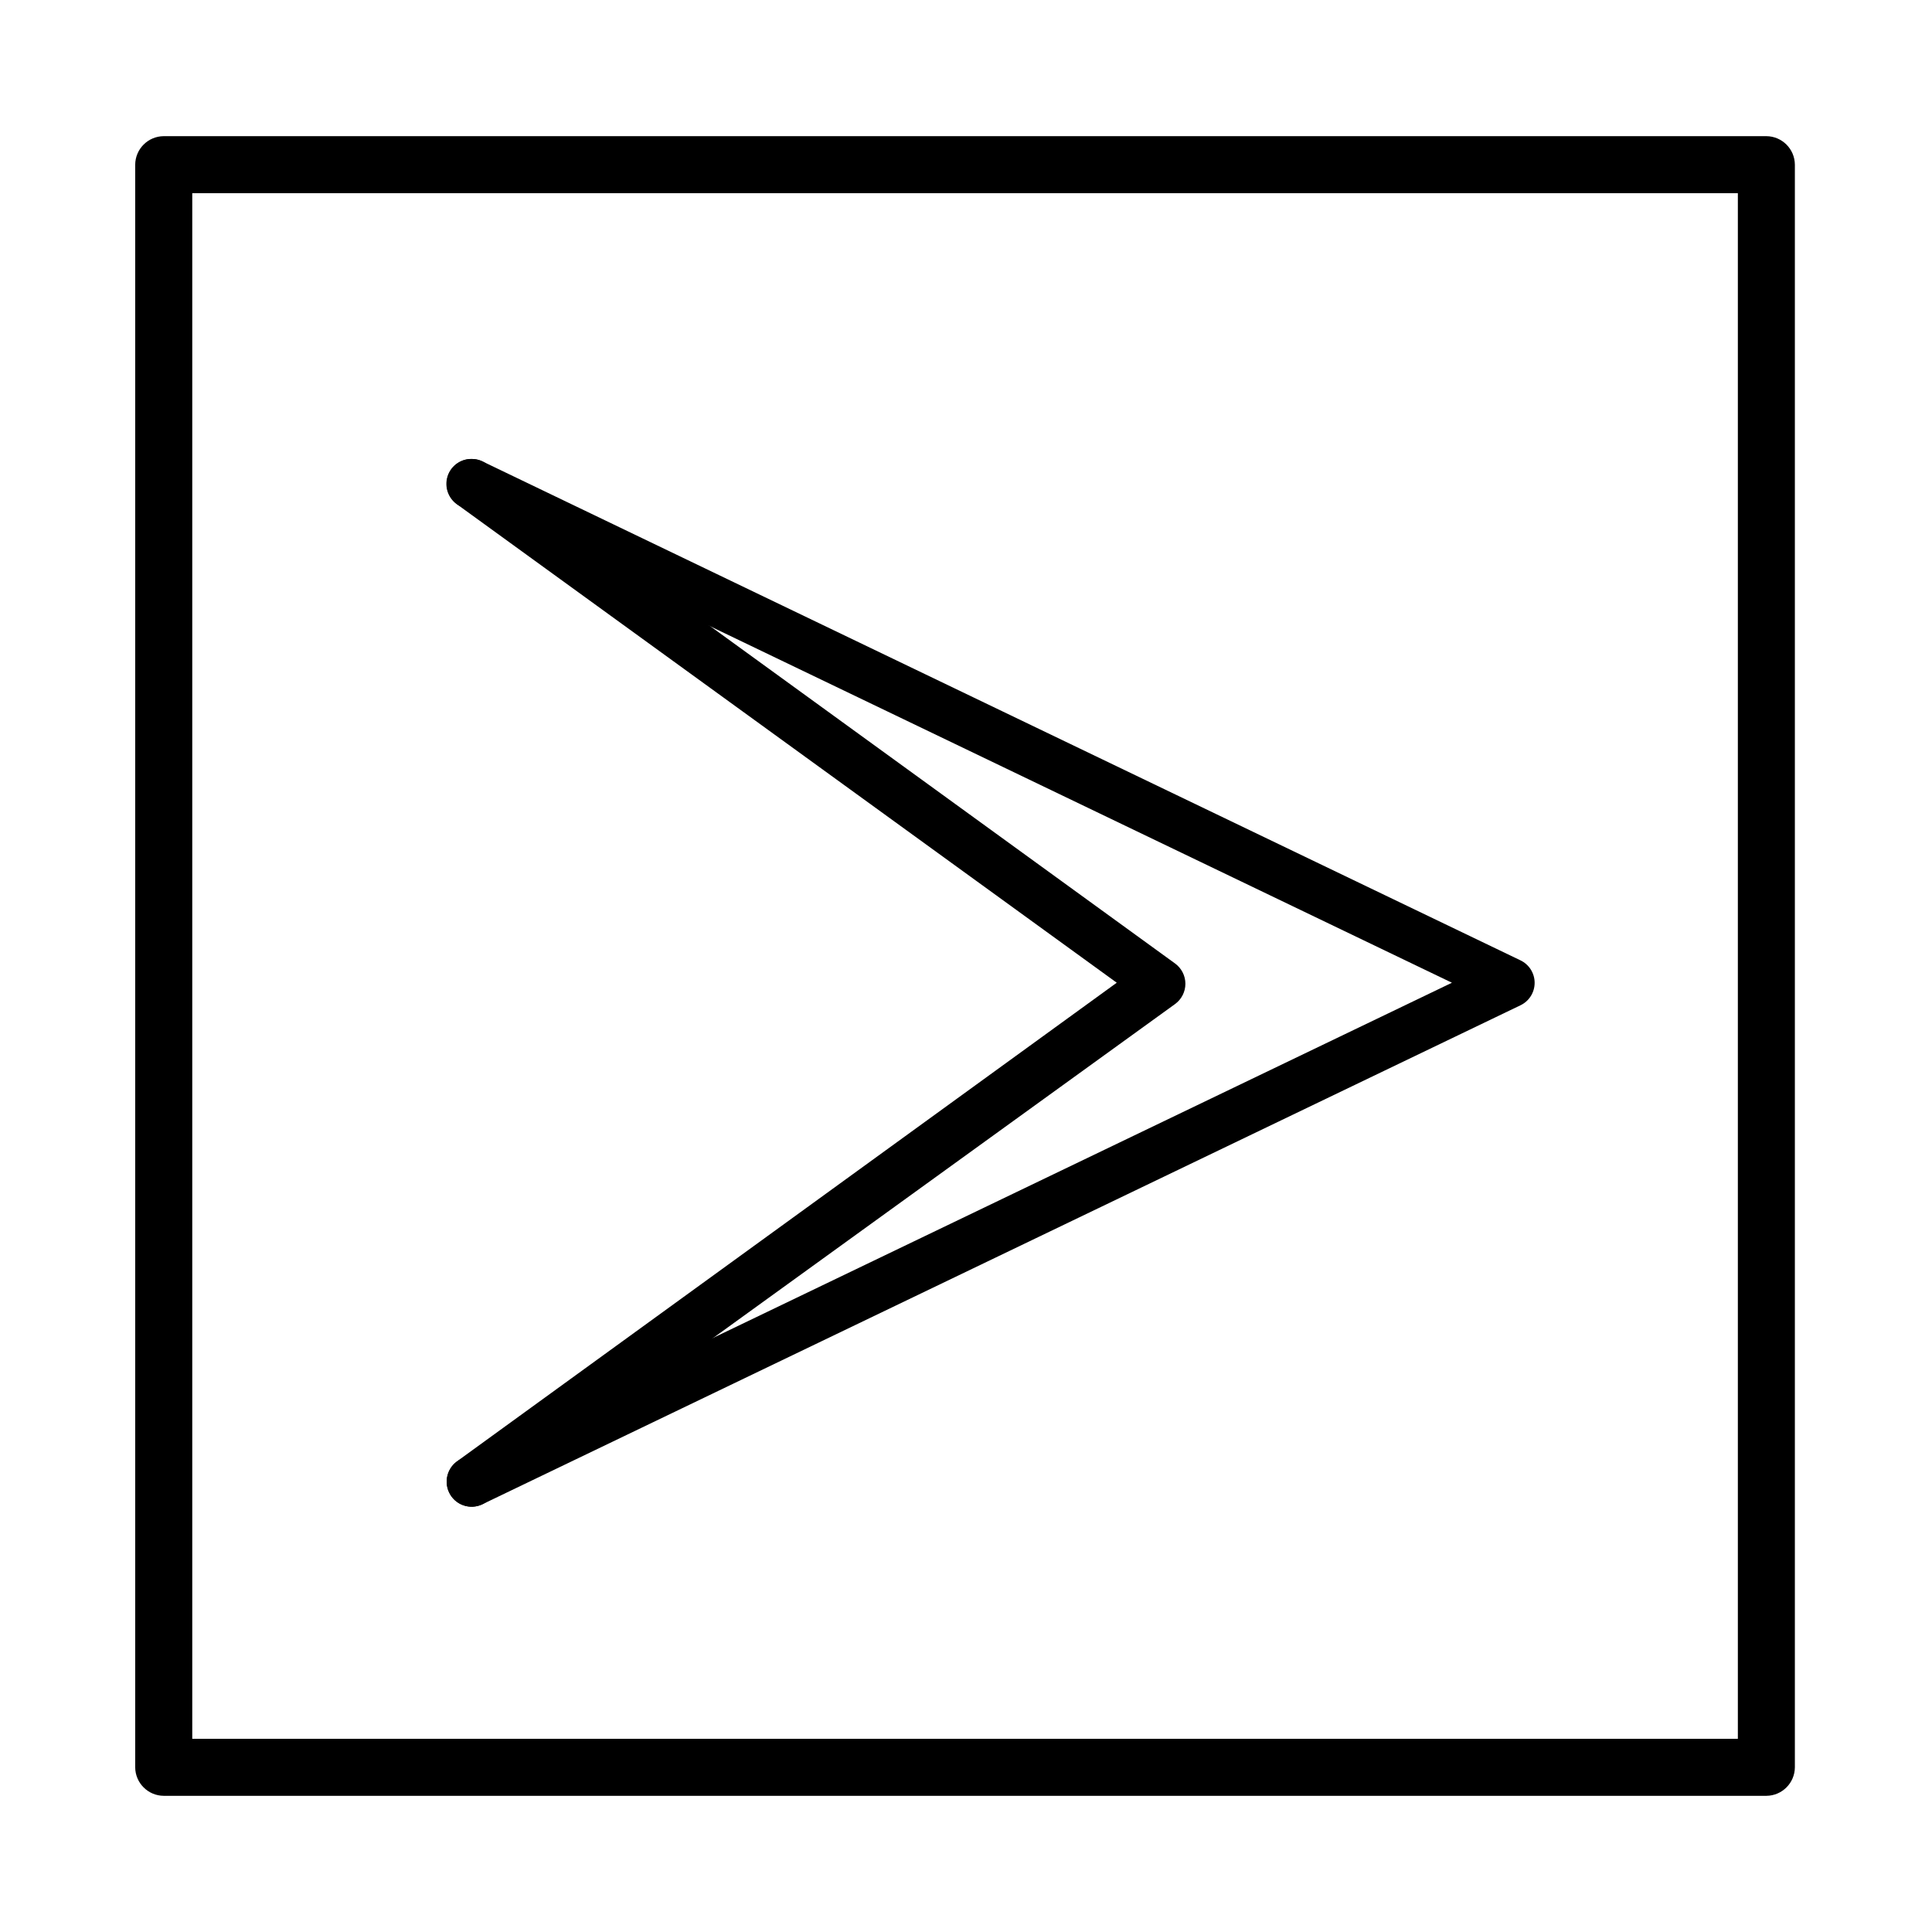 <?xml version="1.0" encoding="UTF-8"?>
<!-- The Best Svg Icon site in the world: iconSvg.co, Visit us! https://iconsvg.co -->
<svg fill="#000000" width="800px" height="800px" version="1.1" viewBox="144 144 512 512" xmlns="http://www.w3.org/2000/svg">
 <g>
  <path d="m269.01 265.63c-3.121-0.055-5.856 2.086-6.551 5.133-0.691 3.043 0.844 6.156 3.68 7.461l262.64 126.21-262.64 126.25c-3.297 1.586-4.684 5.543-3.098 8.84 1.586 3.297 5.543 4.688 8.84 3.102l275.03-132.2c2.312-1.086 3.785-3.414 3.785-5.969 0-2.555-1.473-4.879-3.785-5.969l-275.03-132.2c-0.895-0.434-1.875-0.656-2.871-0.656z"/>
  <path d="m269.01 265.63c-2.133-0.023-4.144 0.988-5.391 2.719-2.121 2.973-1.469 7.094 1.461 9.273l174.87 126.81-174.87 126.86c-2.93 2.176-3.582 6.297-1.461 9.27 1.031 1.43 2.59 2.391 4.332 2.664 1.738 0.273 3.519-0.16 4.938-1.203l182.53-131.95c1.711-1.254 2.723-3.246 2.723-5.363 0-2.121-1.012-4.113-2.723-5.367l-182.53-132.45c-1.125-0.824-2.484-1.266-3.879-1.258z"/>
  <path d="m612.1 619.91h-424.71c-4.16-0.027-7.531-3.394-7.559-7.555v-424.71c0.027-4.164 3.398-7.531 7.559-7.559h424.71c4.164 0.027 7.531 3.394 7.559 7.559v424.71c-0.027 4.16-3.394 7.527-7.559 7.555zm-417.15-15.113h409.6v-409.6h-409.6z"/>
 </g>
</svg>